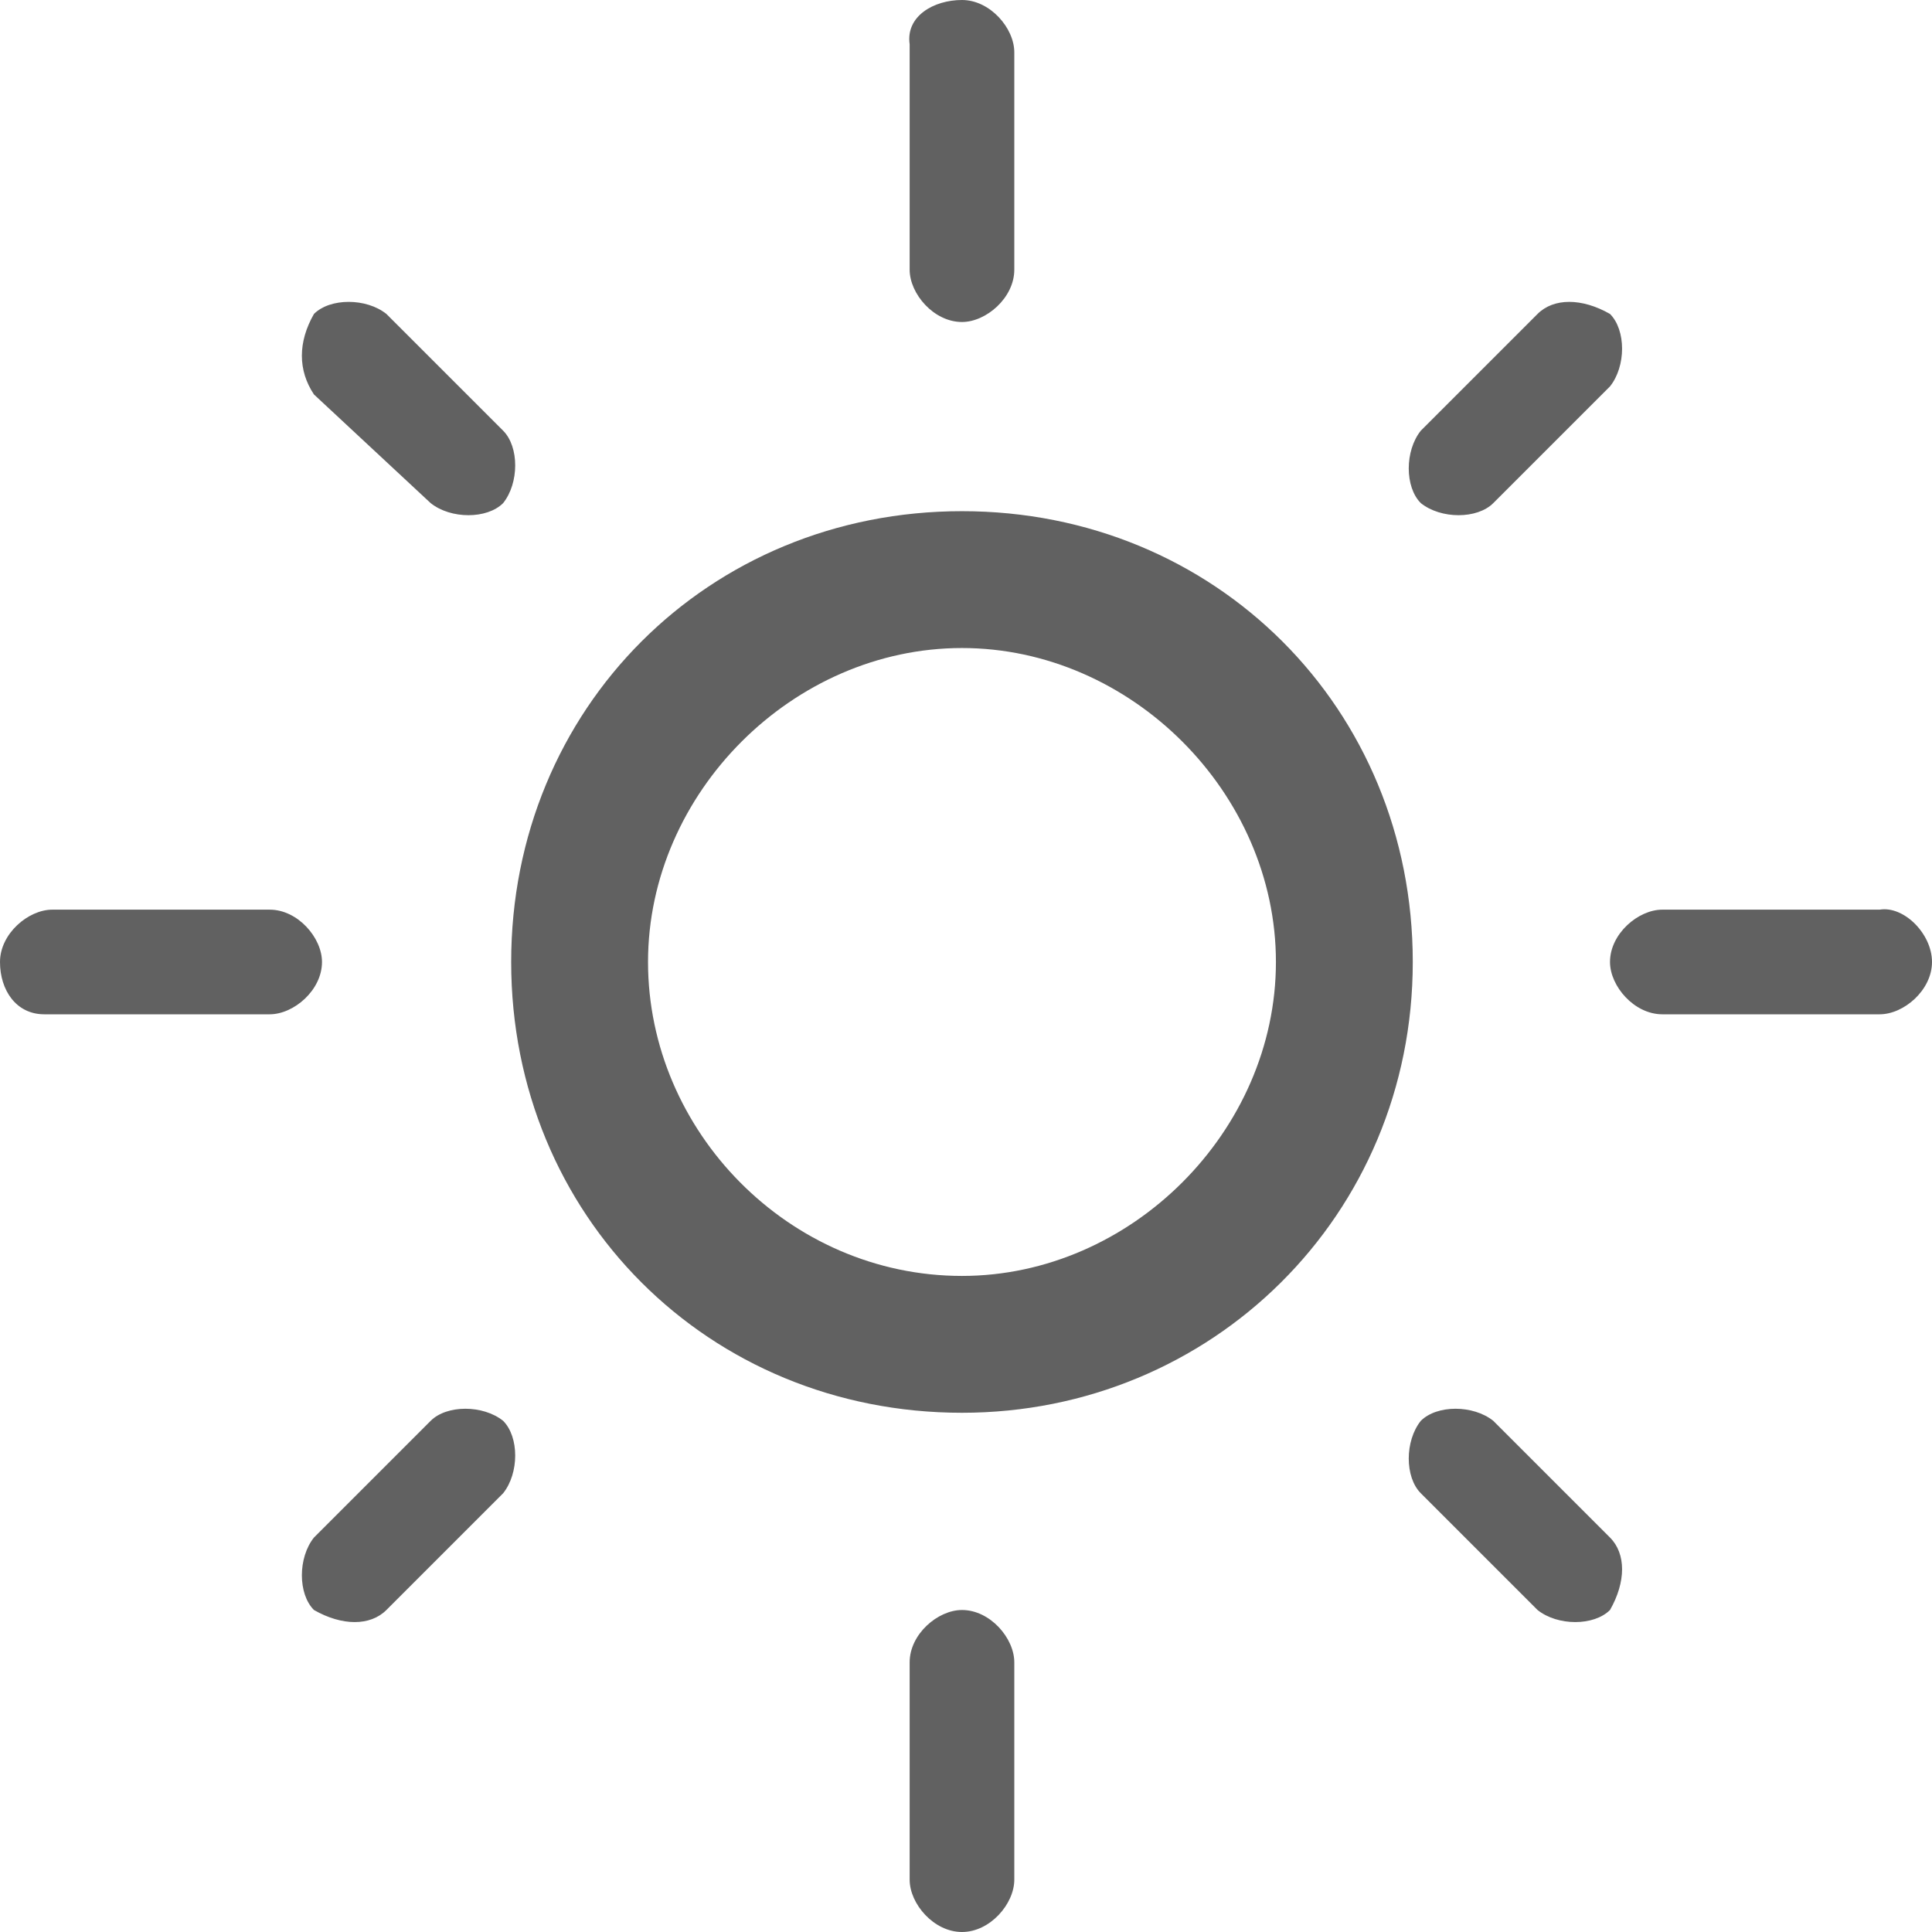 <?xml version="1.0" encoding="utf-8"?>
<!-- Generator: Adobe Illustrator 19.2.1, SVG Export Plug-In . SVG Version: 6.00 Build 0)  -->
<svg version="1.1" id="图层_1" xmlns="http://www.w3.org/2000/svg" xmlns:xlink="http://www.w3.org/1999/xlink" x="0px" y="0px"
	 viewBox="0 0 48 48" style="enable-background:new 0 0 48 48;" xml:space="preserve">
<style type="text/css">
	.st0{fill:#616161;}
	.st1{fill:none;}
</style>
<title>ic_camera_operate_ev_bright_normal</title>
<desc>Created with Sketch.</desc>
<g id="页面2">
	<g id="ic_camera_operate_ev_bright_normal">
		<path id="Combined-Shape" class="st0" d="M23.9,0c0.7,0,1.3,0.7,1.3,1.3v5.4c0,0.7-0.7,1.3-1.3,1.3c-0.7,0-1.3-0.7-1.3-1.3V1.1
			C22.5,0.4,23.2,0,23.9,0z M40,7.8c0.4,0.4,0.4,1.3,0,1.8l-2.9,2.9c-0.4,0.4-1.3,0.4-1.8,0c-0.4-0.4-0.4-1.3,0-1.8l2.9-2.9
			C38.6,7.4,39.3,7.4,40,7.8z M48,23.9c0,0.7-0.7,1.3-1.3,1.3h-5.4c-0.7,0-1.3-0.7-1.3-1.3c0-0.7,0.7-1.3,1.3-1.3h5.4
			C47.3,22.5,48,23.2,48,23.9z M40,40c-0.4,0.4-1.3,0.4-1.8,0l-2.9-2.9c-0.4-0.4-0.4-1.3,0-1.8c0.4-0.4,1.3-0.4,1.8,0l2.9,2.9
			C40.4,38.6,40.4,39.3,40,40z M23.9,48c-0.7,0-1.3-0.7-1.3-1.3v-5.4c0-0.7,0.7-1.3,1.3-1.3c0.7,0,1.3,0.7,1.3,1.3v5.4
			C25.2,47.3,24.6,48,23.9,48z M7.8,40c-0.4-0.4-0.4-1.3,0-1.8l2.9-2.9c0.4-0.4,1.3-0.4,1.8,0c0.4,0.4,0.4,1.3,0,1.8L9.6,40
			C9.2,40.4,8.5,40.4,7.8,40z M0,23.9c0-0.7,0.7-1.3,1.3-1.3h5.4c0.7,0,1.3,0.7,1.3,1.3c0,0.7-0.7,1.3-1.3,1.3H1.1
			C0.4,25.2,0,24.6,0,23.9z M7.8,7.8c0.4-0.4,1.3-0.4,1.8,0l2.9,2.9c0.4,0.4,0.4,1.3,0,1.8c-0.4,0.4-1.3,0.4-1.8,0L7.8,9.8
			C7.4,9.2,7.4,8.5,7.8,7.8z M23.9,31.7c4.2,0,7.8-3.6,7.8-7.8s-3.6-7.8-7.8-7.8s-7.8,3.6-7.8,7.8S19.6,31.7,23.9,31.7z M23.9,35.1
			c-6.3,0-11.2-4.9-11.2-11.2s4.9-11.2,11.2-11.2s11.2,4.9,11.2,11.2S30.1,35.1,23.9,35.1z"/>
	</g>
</g>
<rect x="0" class="st1" width="48" height="48"/>
</svg>
